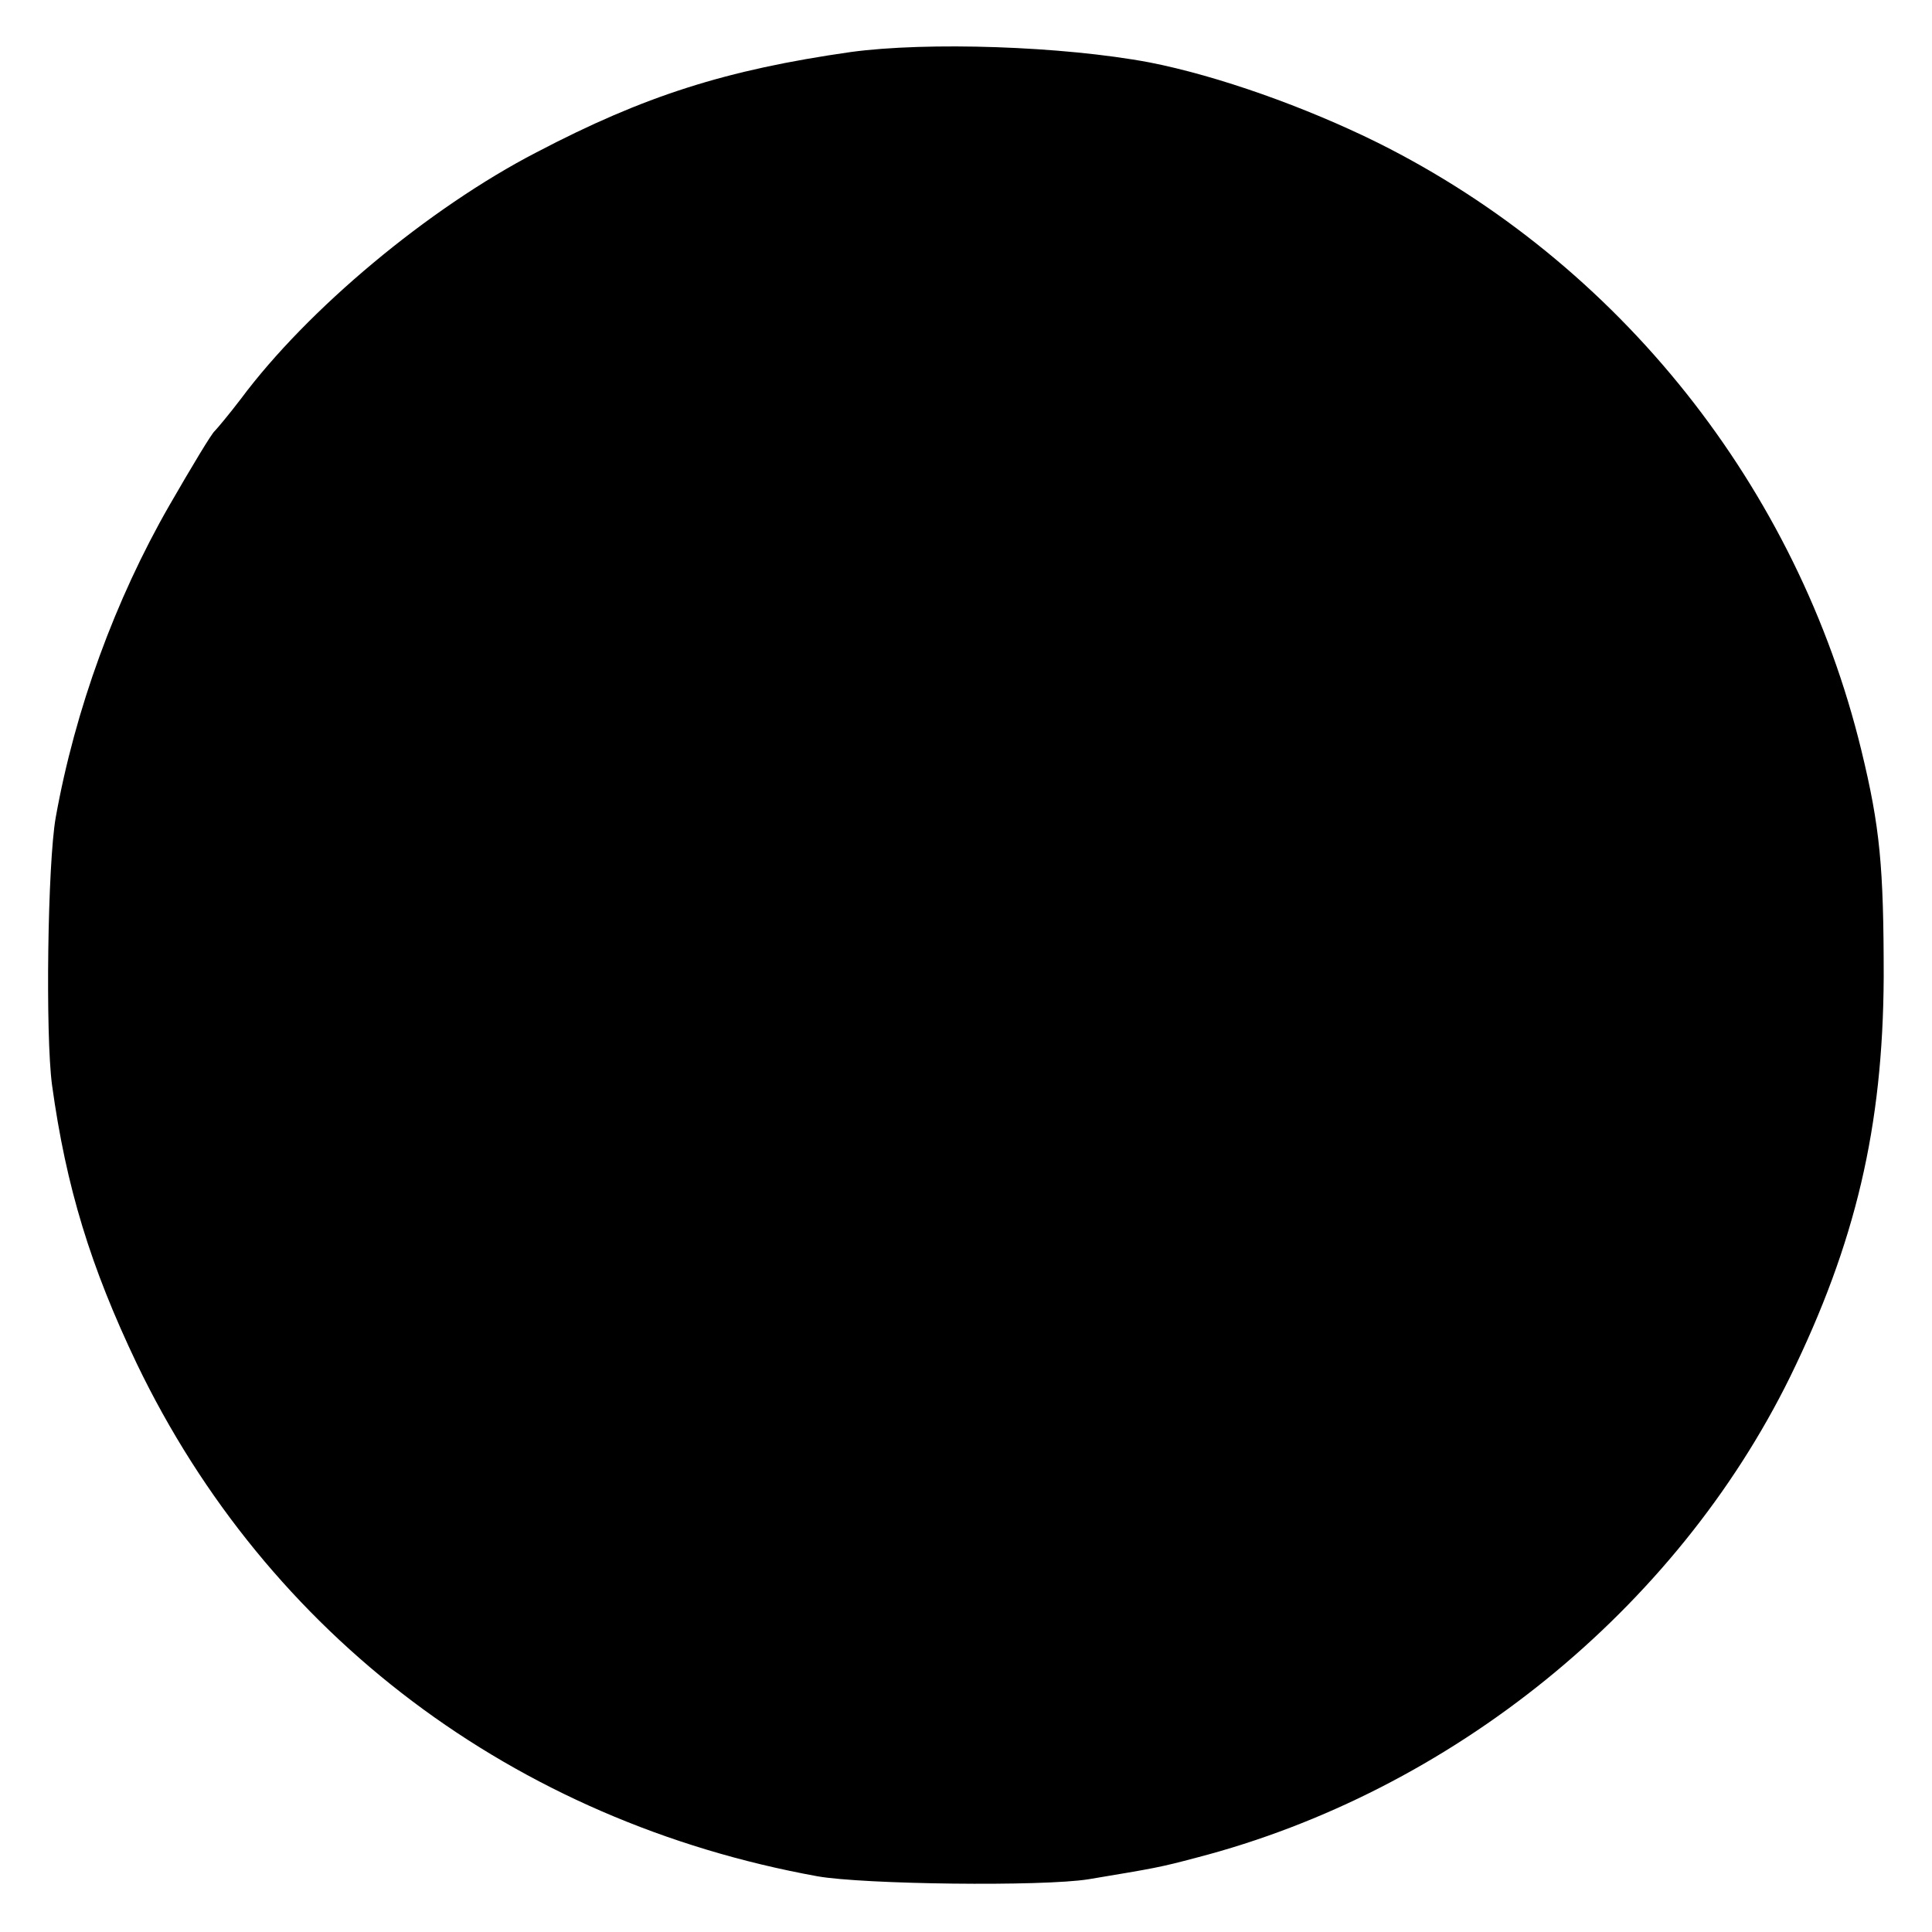 <?xml version="1.0" standalone="no"?>
<!DOCTYPE svg PUBLIC "-//W3C//DTD SVG 20010904//EN"
 "http://www.w3.org/TR/2001/REC-SVG-20010904/DTD/svg10.dtd">
<svg version="1.0" xmlns="http://www.w3.org/2000/svg"
 width="260pt" height="260pt" viewBox="0 0 260 260"
 preserveAspectRatio="xMidYMid meet">
<g transform="translate(0,260) scale(0.1,-0.1)"
fill="#000000" stroke="none">
<path d="M1145 2530 c-168 -24 -278 -59 -423 -135 -145 -75 -308 -211 -398
-332 -16 -21 -32 -40 -35 -43 -4 -3 -31 -48 -61 -100 -73 -127 -127 -275 -153
-420 -11 -62 -14 -293 -5 -360 19 -138 52 -245 114 -375 176 -366 508 -616
916 -690 62 -11 303 -14 365 -4 90 15 96 16 145 29 343 89 645 334 799 647 88
180 125 336 126 538 0 149 -5 202 -30 305 -86 354 -326 656 -651 818 -97 48
-215 90 -307 108 -117 22 -299 28 -402 14z"/>
</g>
</svg>
